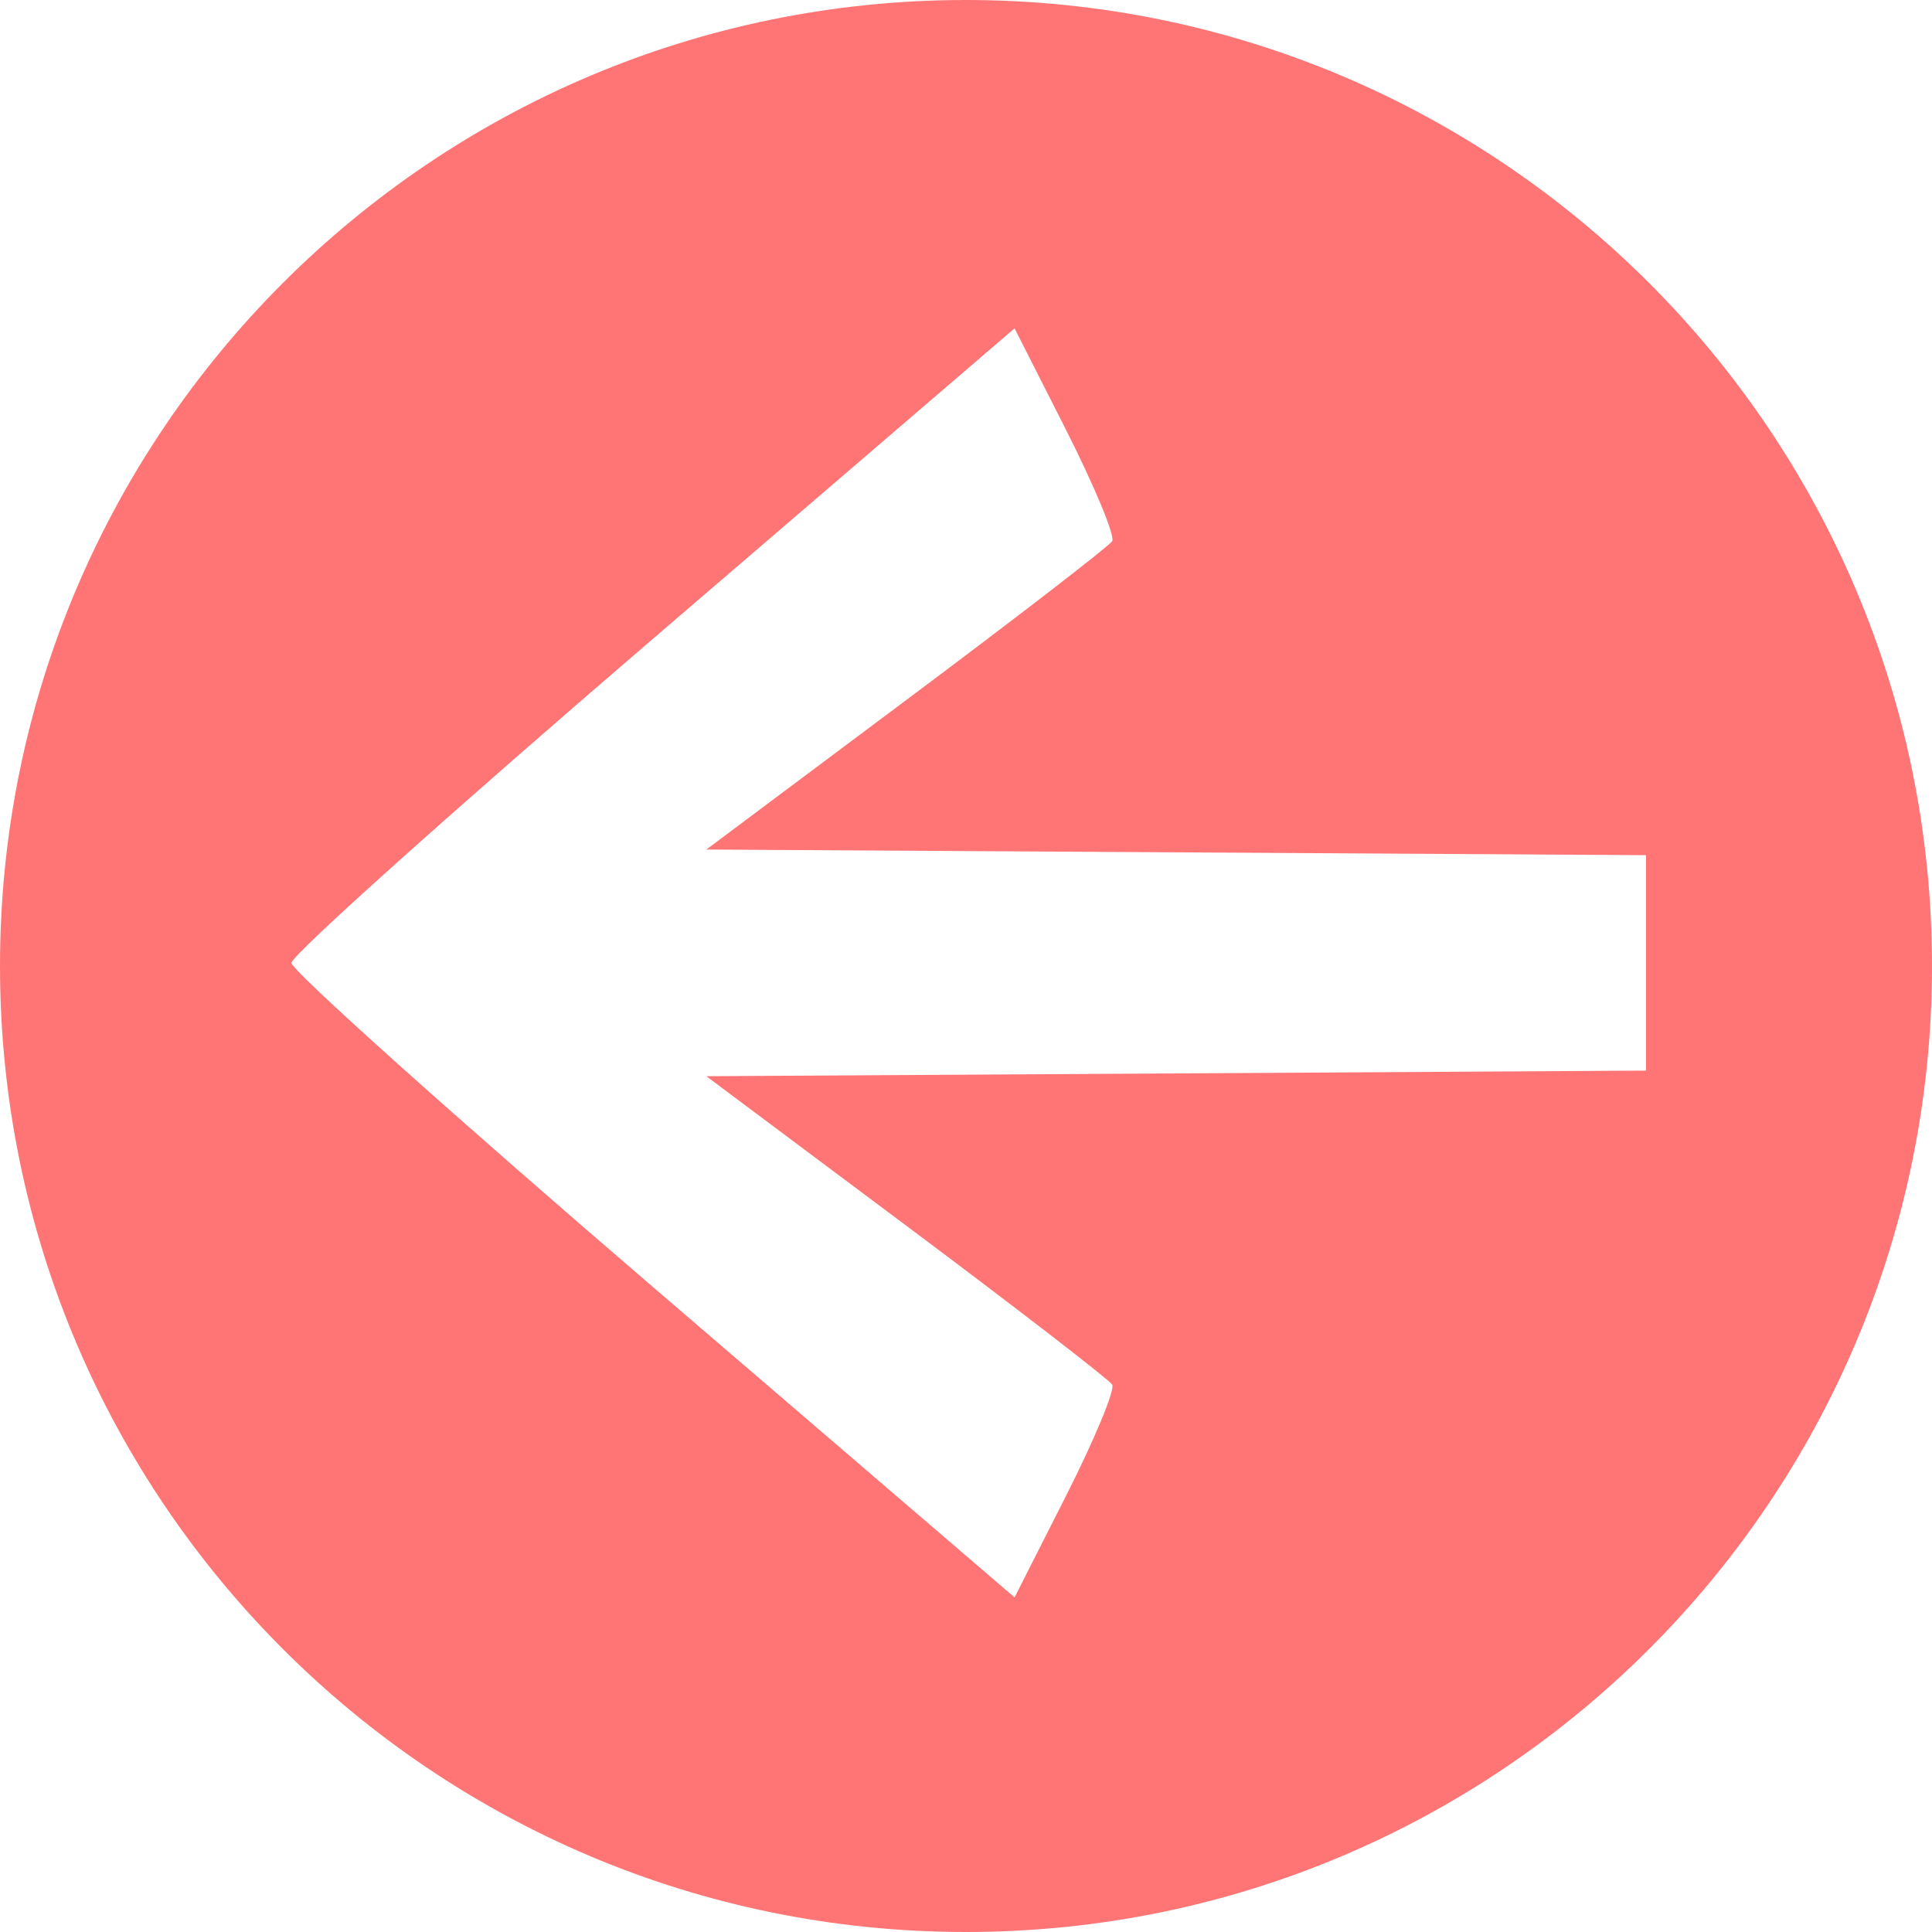 <svg width="43" height="43" viewBox="0 0 43 43" fill="none" xmlns="http://www.w3.org/2000/svg">
<path d="M21.5 43C33.374 43 43 33.374 43 21.5C43 9.626 33.374 0 21.5 0C9.626 0 0 9.626 0 21.5C0 33.374 9.626 43 21.5 43ZM14.533 28.645C10.108 24.846 6.488 21.6 6.486 21.431C6.486 21.262 10.107 18.016 14.533 14.217L22.581 7.308L23.73 9.575C24.361 10.822 24.822 11.933 24.754 12.044C24.684 12.156 22.625 13.745 20.176 15.576L15.721 18.908L36.634 19.033V23.828L15.721 23.953L20.176 27.284C22.626 29.116 24.686 30.707 24.754 30.817C24.822 30.928 24.361 32.038 23.73 33.285L22.581 35.553L14.533 28.645Z" fill="#FF7575"/>
</svg>
